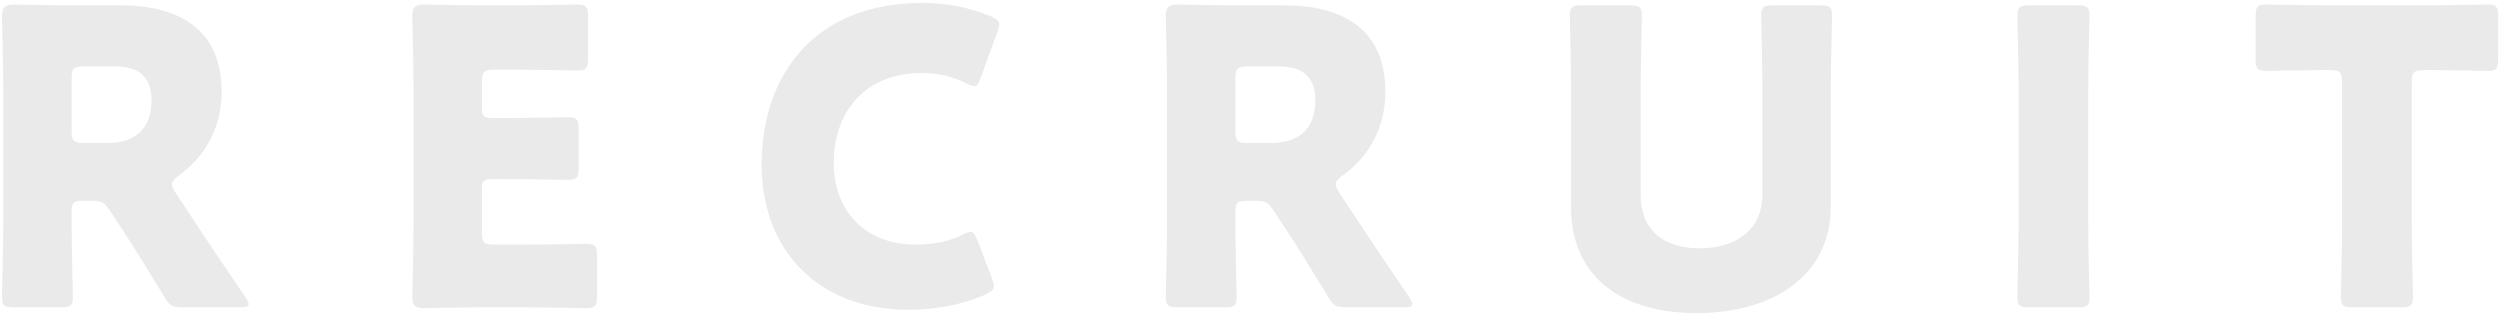 <svg
 xmlns="http://www.w3.org/2000/svg"
 xmlns:xlink="http://www.w3.org/1999/xlink"
 width="610px" height="77px">
<path fill-rule="evenodd"  opacity="0.4" fill="rgb(204, 204, 204)"
 d="M607.061,17.302 C606.361,17.302 597.164,17.102 593.565,17.102 L591.466,17.102 C588.966,17.102 588.467,17.602 588.467,20.101 L588.467,54.991 C588.467,60.289 588.767,71.786 588.767,72.486 C588.767,74.585 588.167,74.985 585.867,74.985 L574.071,74.985 C571.771,74.985 571.172,74.585 571.172,72.486 C571.172,71.786 571.472,60.289 571.472,54.991 L571.472,20.101 C571.472,17.602 570.972,17.102 568.472,17.102 L566.373,17.102 C562.774,17.102 553.577,17.302 552.877,17.302 C550.777,17.302 550.378,16.702 550.378,14.403 L550.378,4.006 C550.378,1.706 550.777,1.106 552.877,1.106 C553.577,1.106 563.674,1.306 568.372,1.306 L591.566,1.306 C596.264,1.306 606.361,1.106 607.061,1.106 C609.161,1.106 609.561,1.706 609.561,4.006 L609.561,14.403 C609.561,16.702 609.161,17.302 607.061,17.302 ZM509.832,72.486 C509.832,74.585 509.232,74.985 506.932,74.985 L495.136,74.985 C492.837,74.985 492.237,74.585 492.237,72.486 C492.237,71.786 492.537,60.289 492.537,54.991 L492.537,21.301 C492.537,16.002 492.237,4.505 492.237,3.806 C492.237,1.706 492.837,1.306 495.136,1.306 L506.932,1.306 C509.232,1.306 509.832,1.706 509.832,3.806 C509.832,4.505 509.532,16.002 509.532,21.301 L509.532,54.991 C509.532,60.289 509.832,71.786 509.832,72.486 ZM446.719,50.492 C446.719,66.687 433.322,76.385 413.928,76.385 C394.534,76.385 383.337,66.588 383.337,50.692 L383.337,21.301 C383.337,16.002 383.037,4.505 383.037,3.806 C383.037,1.706 383.637,1.306 385.936,1.306 L397.733,1.306 C400.032,1.306 400.632,1.706 400.632,3.806 C400.632,4.505 400.332,16.002 400.332,21.301 L400.332,47.593 C400.332,55.891 405.630,60.589 414.628,60.589 C423.725,60.589 430.023,55.991 430.023,47.493 L430.023,21.301 C430.023,16.002 429.723,4.505 429.723,3.806 C429.723,1.706 430.323,1.306 432.623,1.306 L444.119,1.306 C446.419,1.306 447.018,1.706 447.018,3.806 C447.018,4.505 446.719,16.002 446.719,21.301 L446.719,50.492 ZM342.530,74.985 L328.534,74.985 C325.935,74.985 325.335,74.585 324.035,72.386 C320.036,65.788 316.737,60.489 313.938,56.191 L310.839,51.492 C309.440,49.392 308.840,48.993 306.240,48.993 L304.341,48.993 C301.842,48.993 301.442,49.392 301.442,51.892 L301.442,54.991 C301.442,60.289 301.742,71.786 301.742,72.486 C301.742,74.585 301.142,74.985 298.843,74.985 L287.346,74.985 C285.047,74.985 284.447,74.585 284.447,72.486 C284.447,71.786 284.747,60.289 284.747,54.991 L284.747,21.001 C284.747,15.702 284.447,4.605 284.447,3.906 C284.447,1.806 285.147,1.106 287.246,1.106 C287.946,1.106 296.743,1.306 301.342,1.306 L313.438,1.306 C327.034,1.306 338.031,6.705 338.031,22.300 C338.031,31.498 333.832,38.296 327.634,42.794 C326.435,43.694 325.935,44.294 325.935,44.994 C325.935,45.494 326.235,46.093 326.835,47.093 L330.134,52.092 C334.332,58.490 337.631,63.388 343.830,72.486 C344.329,73.286 344.629,73.785 344.629,74.185 C344.629,74.785 343.930,74.985 342.530,74.985 ZM312.039,16.202 L304.441,16.202 C301.942,16.202 301.442,16.702 301.442,19.201 L301.442,31.898 C301.442,34.397 301.942,34.897 304.441,34.897 L310.039,34.897 C316.338,34.897 320.936,31.998 320.936,24.500 C320.936,18.401 317.437,16.202 312.039,16.202 ZM239.322,18.901 C238.722,20.401 238.422,21.001 237.722,21.001 C237.223,21.001 236.623,20.801 235.723,20.301 C232.624,18.701 228.825,17.802 225.026,17.802 C210.930,17.802 203.432,27.399 203.432,39.795 C203.432,50.592 210.230,59.690 223.626,59.690 C227.625,59.690 231.724,58.890 234.823,57.290 C235.723,56.790 236.323,56.590 236.823,56.590 C237.522,56.590 237.922,57.190 238.522,58.690 L242.021,67.887 C242.321,68.687 242.521,69.287 242.521,69.787 C242.521,70.686 241.821,71.186 240.422,71.886 C234.923,74.385 227.925,75.585 221.727,75.585 C199.034,75.585 185.837,60.489 185.837,40.195 C185.837,17.802 199.234,0.707 225.026,0.707 C230.824,0.707 236.523,1.806 241.621,3.906 C243.121,4.605 243.821,5.105 243.821,6.005 C243.821,6.505 243.621,7.105 243.321,7.904 L239.322,18.901 ZM143.184,75.185 C142.485,75.185 132.388,74.985 127.689,74.985 L117.492,74.985 C112.893,74.985 104.096,75.185 103.396,75.185 C101.297,75.185 100.597,74.485 100.597,72.386 C100.597,71.686 100.897,60.589 100.897,55.291 L100.897,21.001 C100.897,15.702 100.597,4.605 100.597,3.906 C100.597,1.806 101.297,1.106 103.396,1.106 C104.096,1.106 112.893,1.306 117.492,1.306 L125.490,1.306 C130.188,1.306 140.285,1.106 140.985,1.106 C143.084,1.106 143.484,1.706 143.484,4.006 L143.484,14.303 C143.484,16.602 143.084,17.202 140.985,17.202 C140.285,17.202 130.188,17.002 125.490,17.002 L120.591,17.002 C118.092,17.002 117.592,17.502 117.592,20.001 L117.592,26.099 C117.592,28.399 117.992,28.798 120.291,28.798 L123.190,28.798 C127.889,28.798 137.986,28.598 138.686,28.598 C140.785,28.598 141.185,29.198 141.185,31.498 L141.185,40.995 C141.185,43.294 140.785,43.894 138.686,43.894 C137.986,43.894 127.889,43.694 123.190,43.694 L120.291,43.694 C117.992,43.694 117.592,44.094 117.592,46.393 L117.592,56.690 C117.592,59.190 118.092,59.690 120.591,59.690 L127.689,59.690 C132.388,59.690 142.485,59.490 143.184,59.490 C145.284,59.490 145.684,60.089 145.684,62.389 L145.684,72.286 C145.684,74.585 145.284,75.185 143.184,75.185 ZM58.570,74.985 L44.574,74.985 C41.975,74.985 41.375,74.585 40.075,72.386 C36.076,65.788 32.777,60.489 29.978,56.191 L26.879,51.492 C25.480,49.392 24.880,48.993 22.280,48.993 L20.381,48.993 C17.882,48.993 17.482,49.392 17.482,51.892 L17.482,54.991 C17.482,60.289 17.782,71.786 17.782,72.486 C17.782,74.585 17.182,74.985 14.883,74.985 L3.386,74.985 C1.087,74.985 0.487,74.585 0.487,72.486 C0.487,71.786 0.787,60.289 0.787,54.991 L0.787,21.001 C0.787,15.702 0.487,4.605 0.487,3.906 C0.487,1.806 1.187,1.106 3.286,1.106 C3.986,1.106 12.783,1.306 17.382,1.306 L29.478,1.306 C43.074,1.306 54.071,6.705 54.071,22.300 C54.071,31.498 49.872,38.296 43.674,42.794 C42.475,43.694 41.975,44.294 41.975,44.994 C41.975,45.494 42.275,46.093 42.874,47.093 L46.174,52.092 C50.372,58.490 53.671,63.388 59.870,72.486 C60.369,73.286 60.669,73.785 60.669,74.185 C60.669,74.785 59.970,74.985 58.570,74.985 ZM28.079,16.202 L20.481,16.202 C17.982,16.202 17.482,16.702 17.482,19.201 L17.482,31.898 C17.482,34.397 17.982,34.897 20.481,34.897 L26.079,34.897 C32.378,34.897 36.976,31.998 36.976,24.500 C36.976,18.401 33.477,16.202 28.079,16.202 Z"/>
</svg>